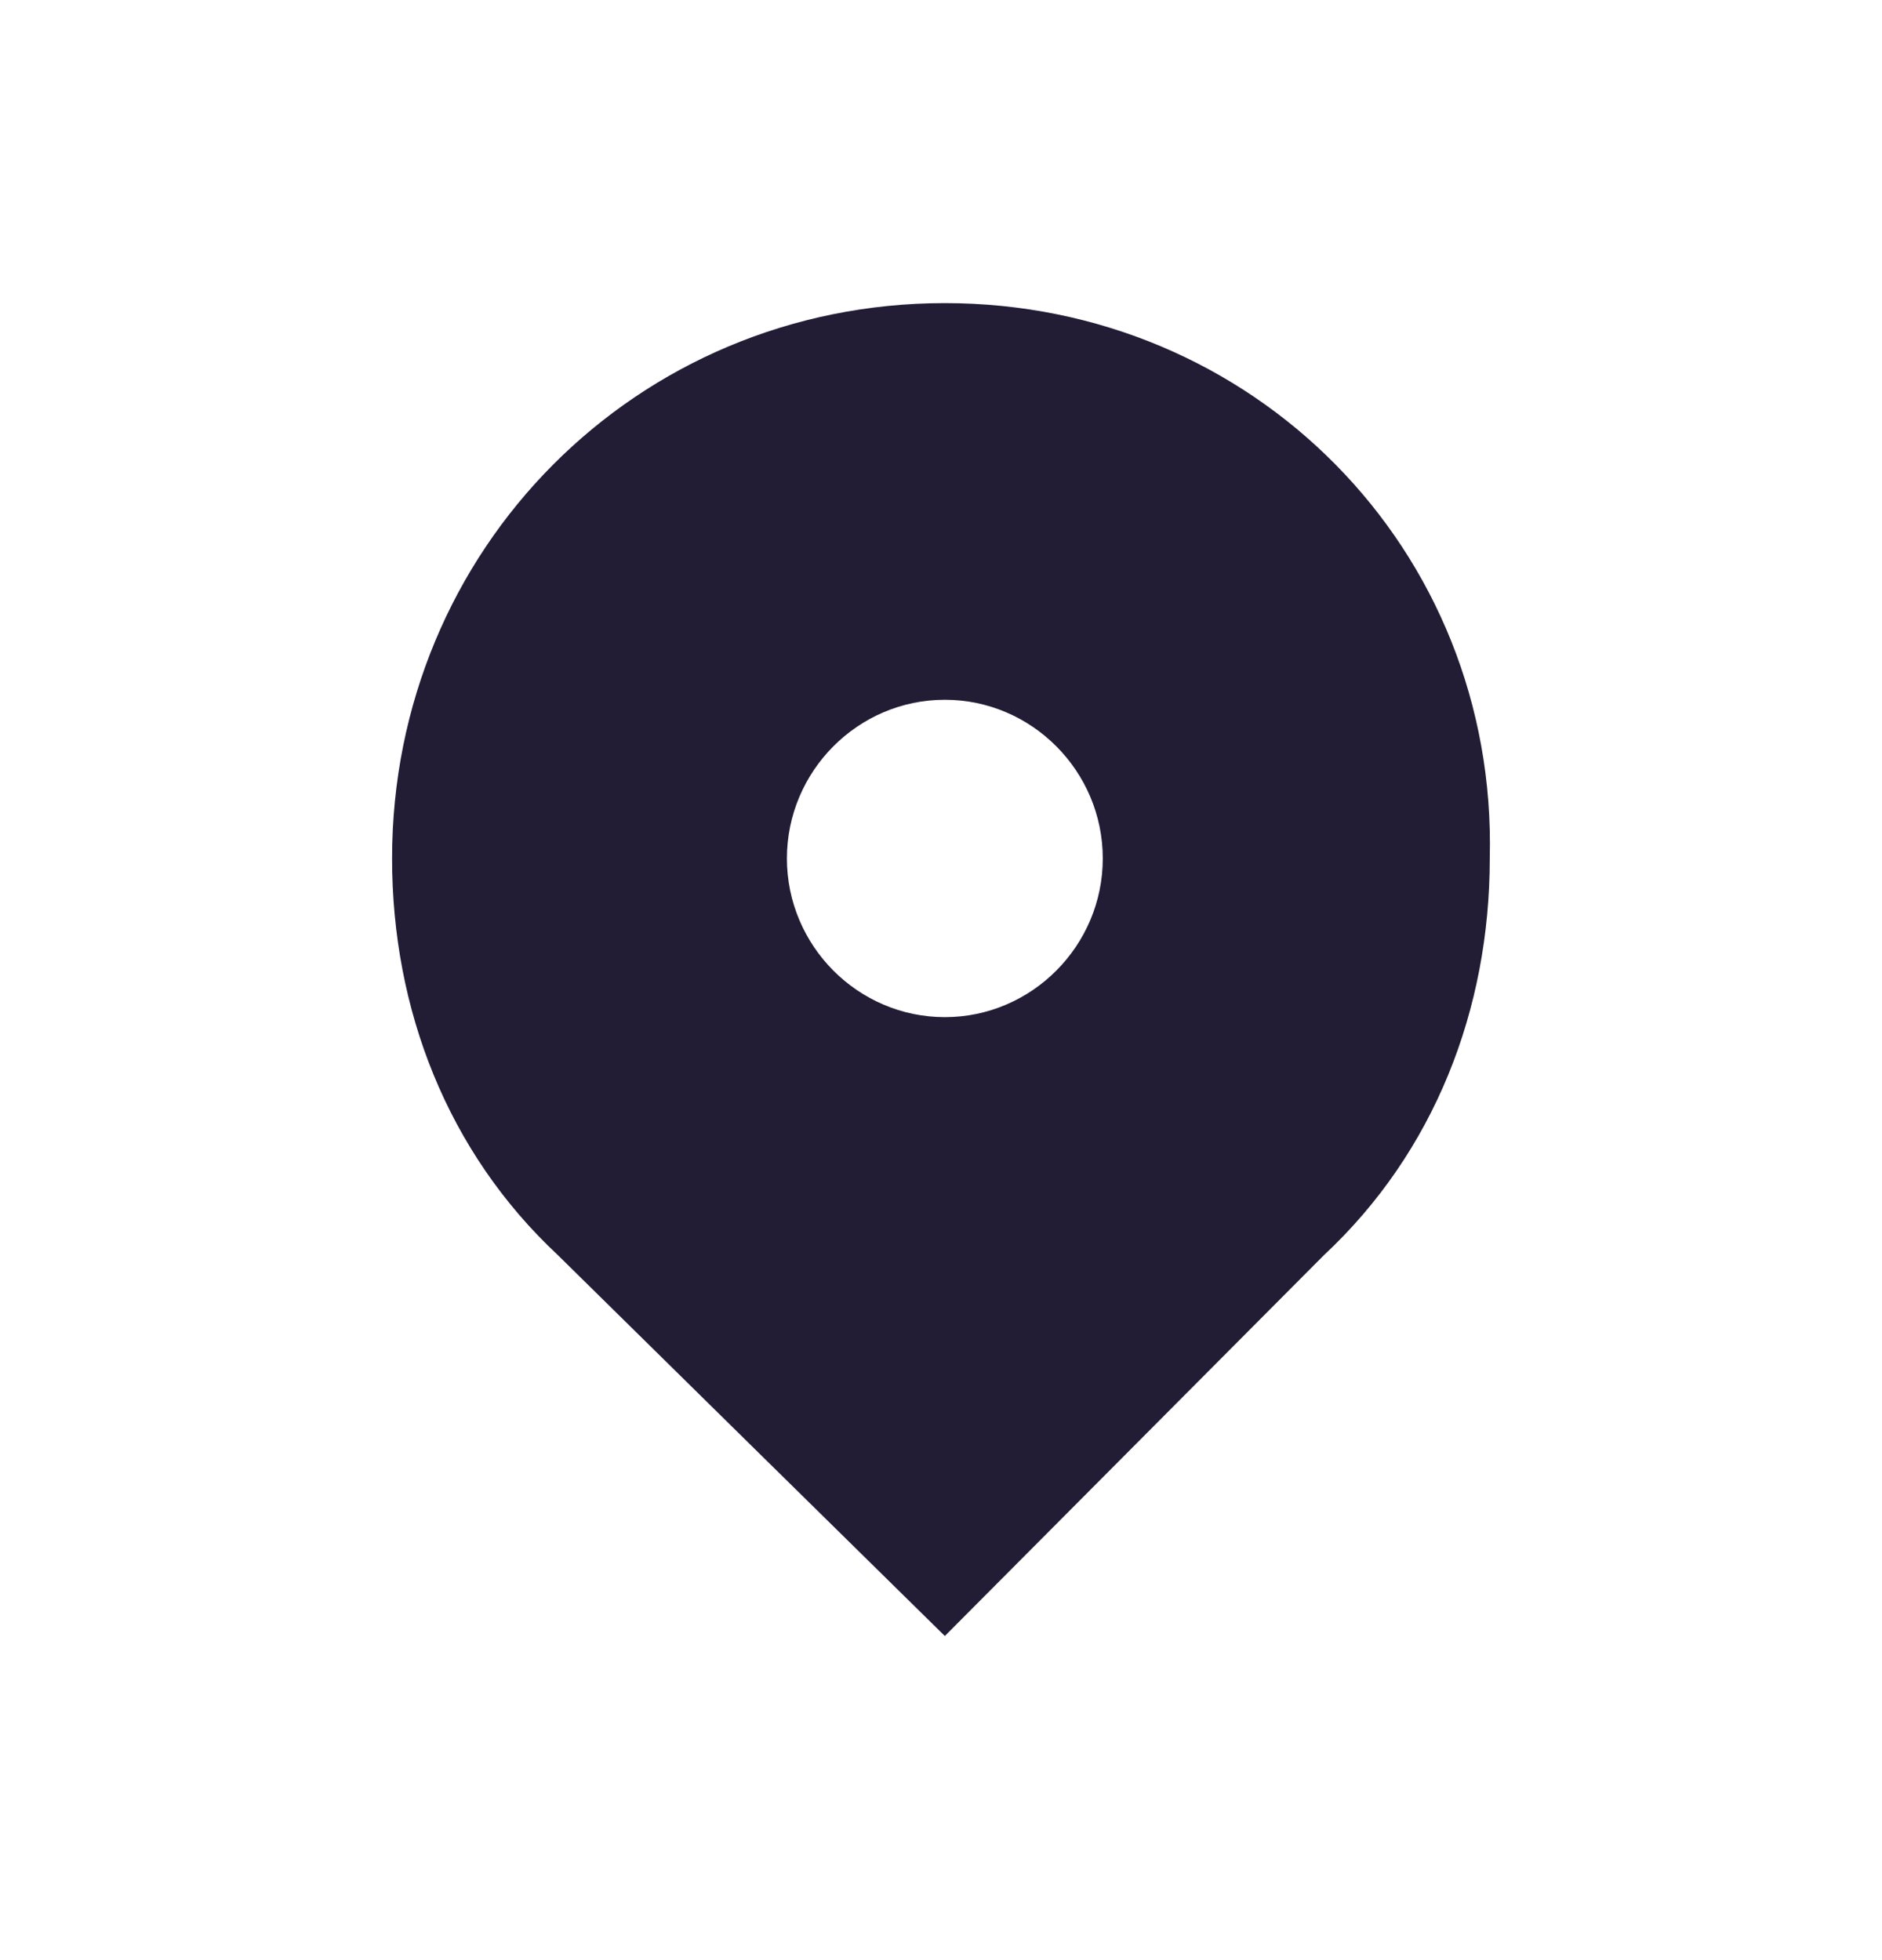 <svg width="24" height="25" viewBox="0 0 24 25" fill="none" xmlns="http://www.w3.org/2000/svg">
<path d="M12.049 3.866C8.122 3.866 5 7.003 5 10.949C5 12.872 5.705 14.693 7.115 16.009C7.215 16.11 12.049 20.866 12.049 20.866L16.883 16.009C18.293 14.693 18.998 12.872 18.998 10.949C19.098 7.003 15.977 3.866 12.049 3.866ZM12.049 12.973C10.941 12.973 10.035 12.062 10.035 10.949C10.035 9.836 10.941 8.925 12.049 8.925C13.157 8.925 14.063 9.836 14.063 10.949C14.063 12.062 13.157 12.973 12.049 12.973Z" fill="#221C35"/>
</svg>
